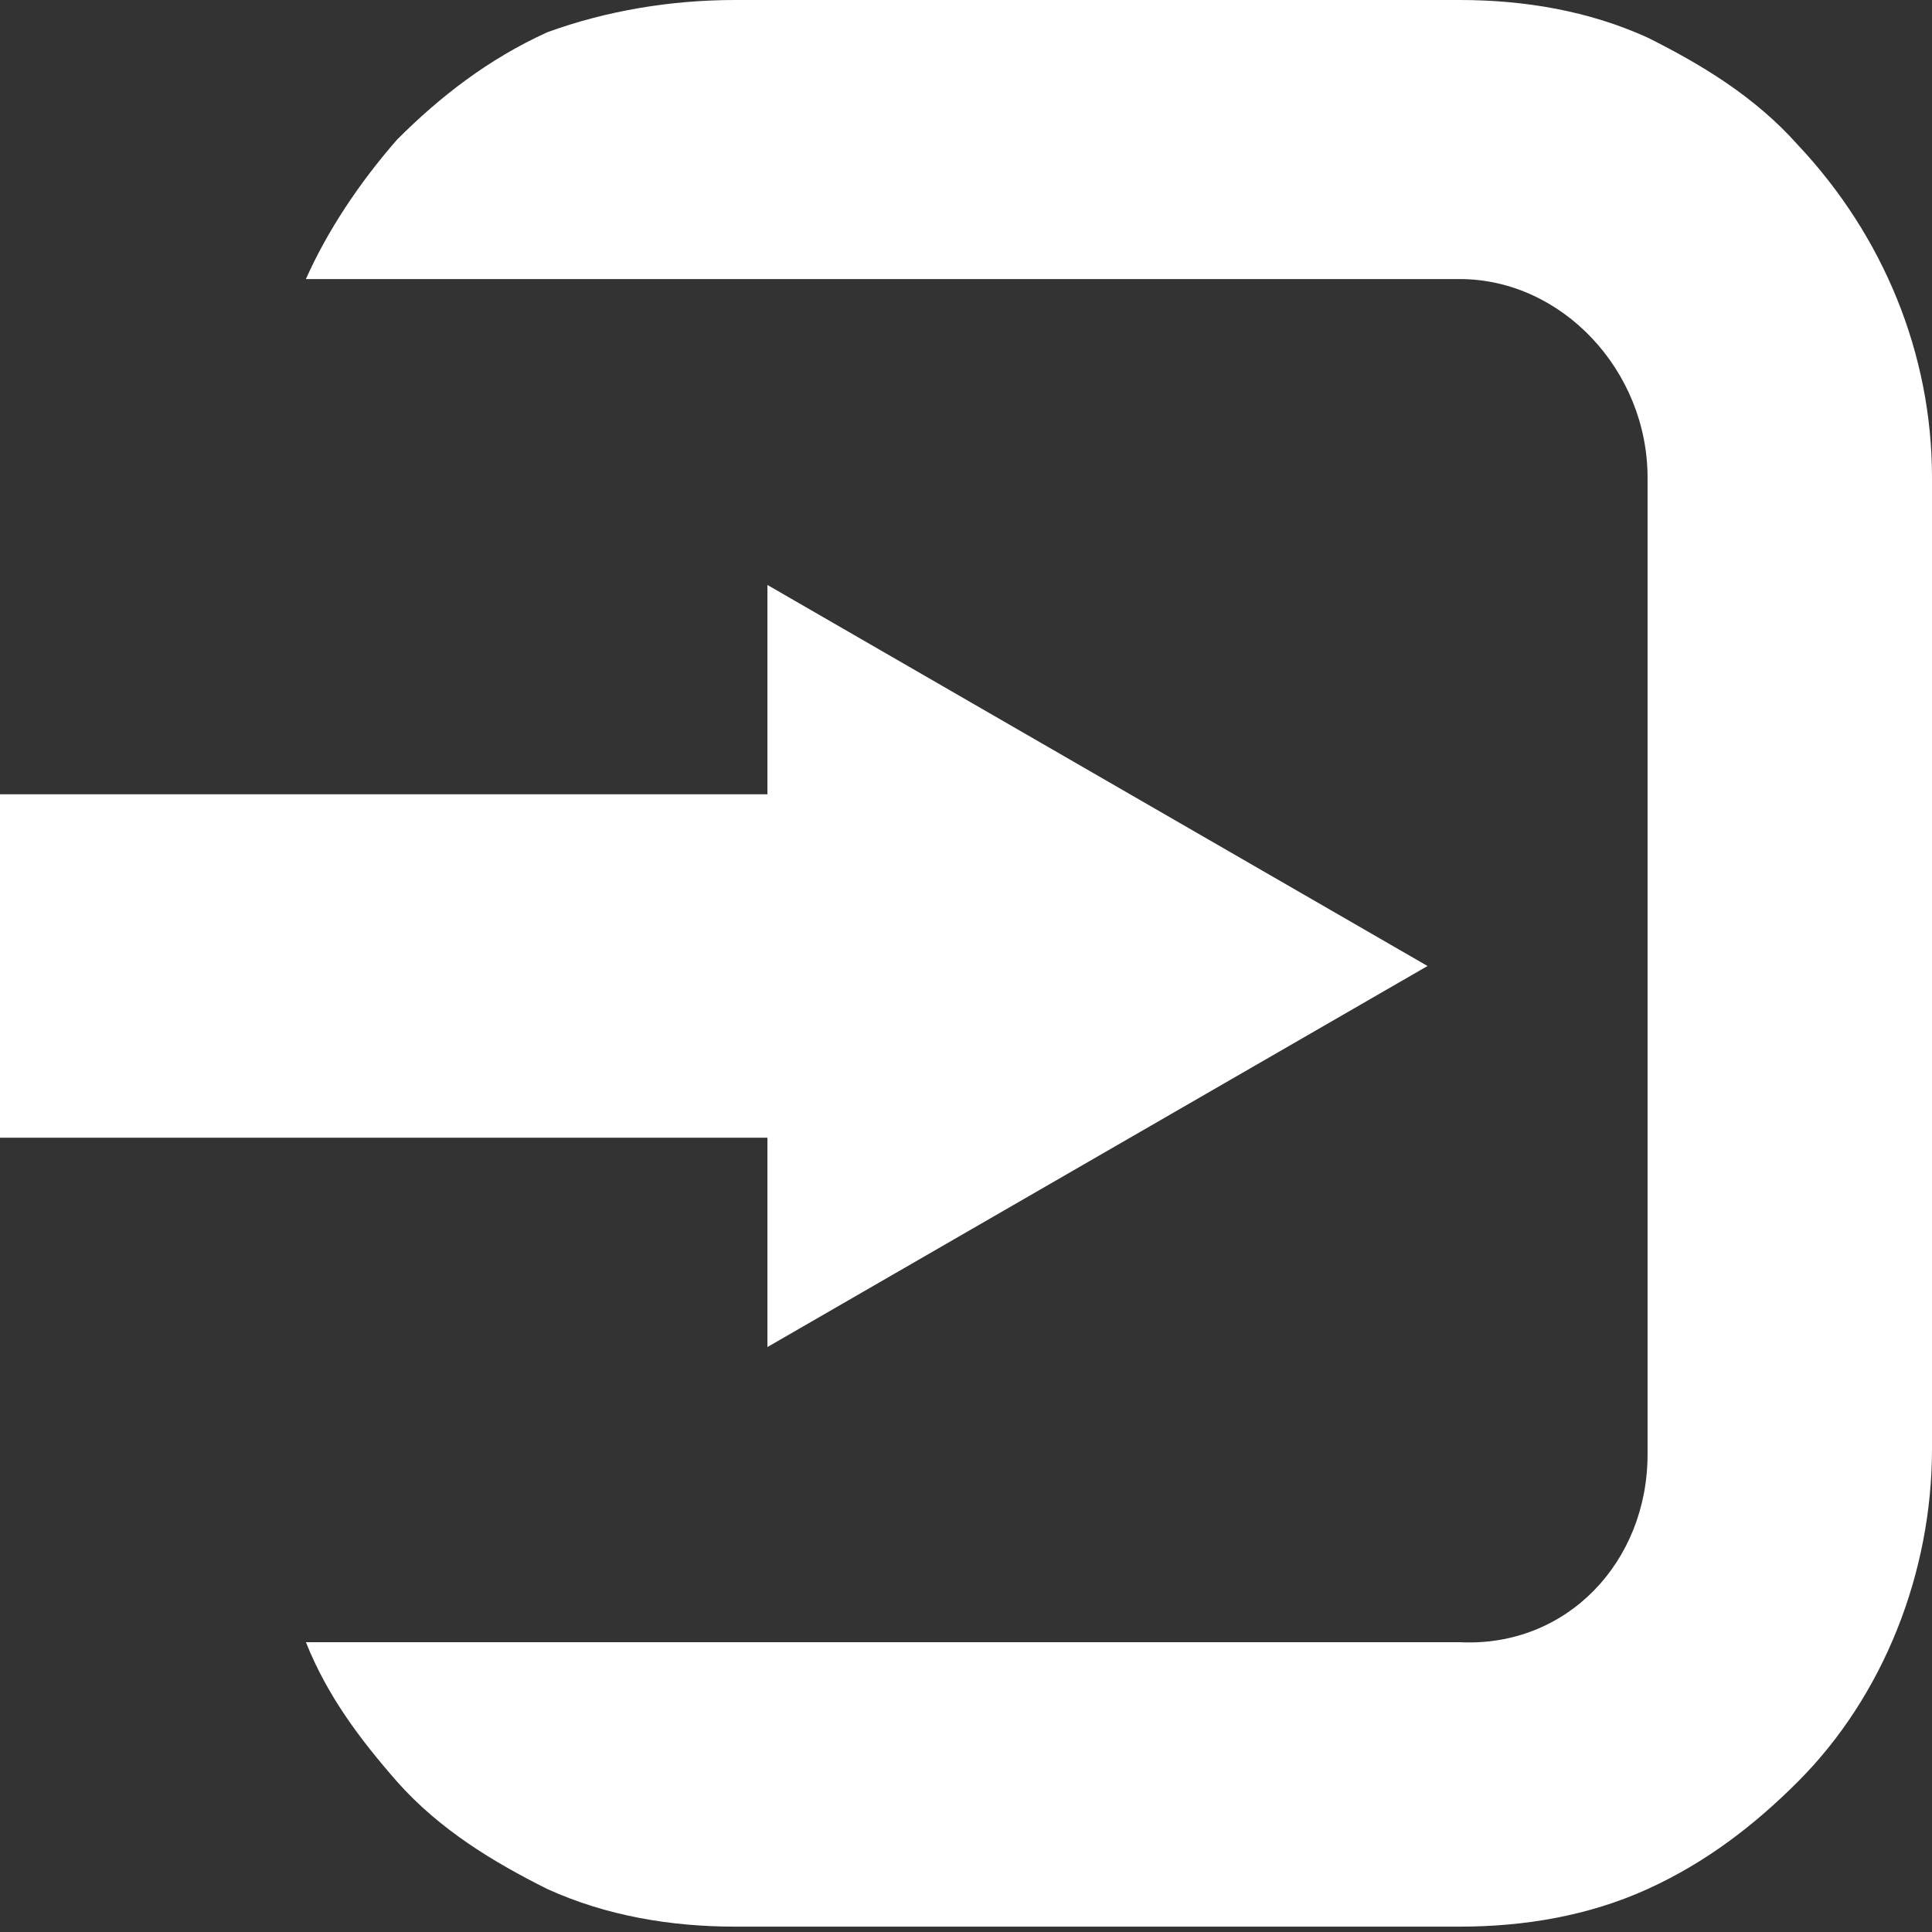 <?xml version="1.0" encoding="utf-8"?>
<!-- Generator: Adobe Illustrator 17.1.0, SVG Export Plug-In . SVG Version: 6.00 Build 0)  -->
<!DOCTYPE svg PUBLIC "-//W3C//DTD SVG 1.1//EN" "http://www.w3.org/Graphics/SVG/1.1/DTD/svg11.dtd">
<svg version="1.1" id="Layer_1" xmlns="http://www.w3.org/2000/svg" xmlns:xlink="http://www.w3.org/1999/xlink" x="0px" y="0px"
	 width="36" height="36" viewBox="0 0 36 36" enable-background="new 0 0 36 36" xml:space="preserve">
<rect x="0" y="0" width="36" height="36" fill="#333333" stroke="none"/>
<g>
	<polygon fill="#FFFFFF" points="26.6,18 14.3,10.9 14.3,14.8 0,14.8 0,21.2 14.3,21.2 14.3,25.1 	"/>
	<path fill="#FFFFFF" d="M30.7,27.1V8.9c0-2-1.6-3.7-3.5-3.7l-21.5,0c0.4-0.9,1-1.8,1.7-2.6c0.8-0.8,1.7-1.5,2.8-2
		C11.3,0.2,12.5,0,13.7,0l13.5,0c1.2,0,2.4,0.2,3.5,0.7c1,0.5,2,1.1,2.8,2C35.1,4.4,36,6.6,36,8.9v18.1c0,2.3-0.9,4.6-2.5,6.2
		c-0.8,0.8-1.7,1.5-2.8,2c-1.1,0.5-2.3,0.7-3.5,0.7H13.7c-1.2,0-2.4-0.2-3.5-0.7c-1-0.5-2-1.1-2.8-2c-0.7-0.8-1.3-1.6-1.7-2.6
		l21.5,0C29.2,30.7,30.7,29.1,30.7,27.1z"/>
</g>
</svg>
